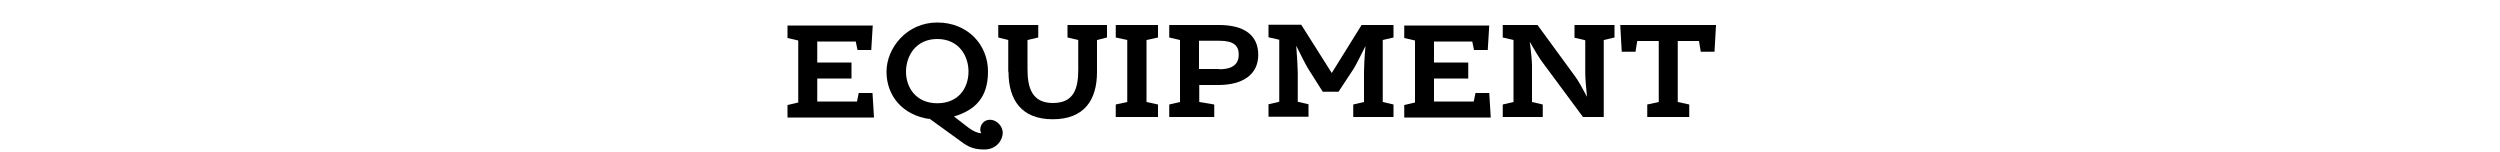 <?xml version="1.0" encoding="UTF-8"?>
<svg id="b" xmlns="http://www.w3.org/2000/svg" version="1.1" viewBox="0 0 1000 60.9">
  <defs>
    <style>
      .cls-1 {
        fill: #000;
        stroke-width: 0px;
      }
    </style>
  </defs>
  <g id="c">
    <path class="cls-1" d="M326.9,16.4v8.6h13.7v6.4h-13.7v9.2h15.9l.7-3.4h5.5l.6,9.8h-34.6v-5l4.3-1v-24.8l-4.3-1v-5h34.1l-.6,9.8h-5.5l-.7-3.4h-15.3Z"/>
    <path class="cls-1" d="M371.7,47.6c-10.8-1.6-17.1-9.4-17.1-18.9s8.1-19.7,20.3-19.7,20.3,8.9,20.3,19.6-5.4,15.5-13.6,18l5.7,4.4c2.5,1.9,4.4,2.3,5.2,2.3-.2-.3-.4-.9-.4-1.5,0-1.7,1.3-3.9,3.9-3.9s5.1,2.5,5.1,5.2-2.3,6.7-7.4,6.7-7.2-1.6-10.8-4.3c0,0-11.2-8.1-11.2-8.1ZM387.4,28.6c0-6.3-3.9-13-12.5-13s-12.5,6.8-12.5,13.1,4,12.6,12.5,12.6,12.5-6.1,12.5-12.7h0Z"/>
    <path class="cls-1" d="M403.3,28.7v-12.7l-4-1v-5h16v5l-4.3,1v11.6c0,7.4,1.7,13.6,10.2,13.6s10.1-6,10.1-13.4v-11.8l-4.3-1v-5h15.8v5l-4,1v12.8c0,11.3-5.2,18.9-17.7,18.9s-17.7-7.7-17.7-19h0Z"/>
    <path class="cls-1" d="M446.3,15v-5h16.9v5l-4.6,1v24.8l4.6,1v5h-16.9v-5l4.6-1v-24.8l-4.6-1Z"/>
    <path class="cls-1" d="M467.7,41.8l4.3-1v-24.8l-4.3-1v-5h19.9c10.1,0,15.7,4.1,15.7,11.9s-6,12.1-16,12.1h-7.6v6.8l6,1v5h-18v-5h0ZM487.7,27.7c5.8,0,7.8-2.4,7.8-5.9s-2-5.5-7.7-5.5h-8.2v11.3h8Z"/>
    <path class="cls-1" d="M544.6,10h12.8v5l-4.3,1v24.8l4.3,1v5h-16.1v-5l4.3-1v-12.1c0-1.6.2-6.2.6-10.3-1.8,3.6-3.9,7.8-4.8,9.2l-6,9.1h-6.3l-5.7-9c-.9-1.4-3.1-5.7-4.9-9.4.3,4.1.6,8.9.6,10.5v11.9l4.3,1v5h-16v-5l4.3-1v-24.8l-4.3-1v-5h13.1l12.2,19.3,12-19.3h0Z"/>
    <path class="cls-1" d="M573.6,16.4v8.6h13.7v6.4h-13.7v9.2h15.9l.7-3.4h5.5l.6,9.8h-34.6v-5l4.3-1v-24.8l-4.3-1v-5h34l-.6,9.8h-5.5l-.7-3.4h-15.3Z"/>
    <path class="cls-1" d="M629.8,15v-5h16v5l-4.3,1v30.8h-8.3l-16.3-22c-1-1.3-3.2-4.9-5-8.1.5,3.6.9,7.9.9,9.5v14.6l4.3,1v5h-16v-5l4.3-1v-24.8l-4.3-1v-5h13.9l15,20.5c1.1,1.4,3.1,5,4.8,8.2-.4-3.6-.7-7.8-.7-9.4v-13.2l-4.3-1h0Z"/>
    <path class="cls-1" d="M671.1,16.4v24.4l4.6,1v5h-16.8v-5l4.6-1v-24.4h-8.6l-.7,4.3h-5.5l-.6-10.7h38.3l-.6,10.7h-5.5l-.7-4.3h-8.6Z"/>
  </g>
</svg>